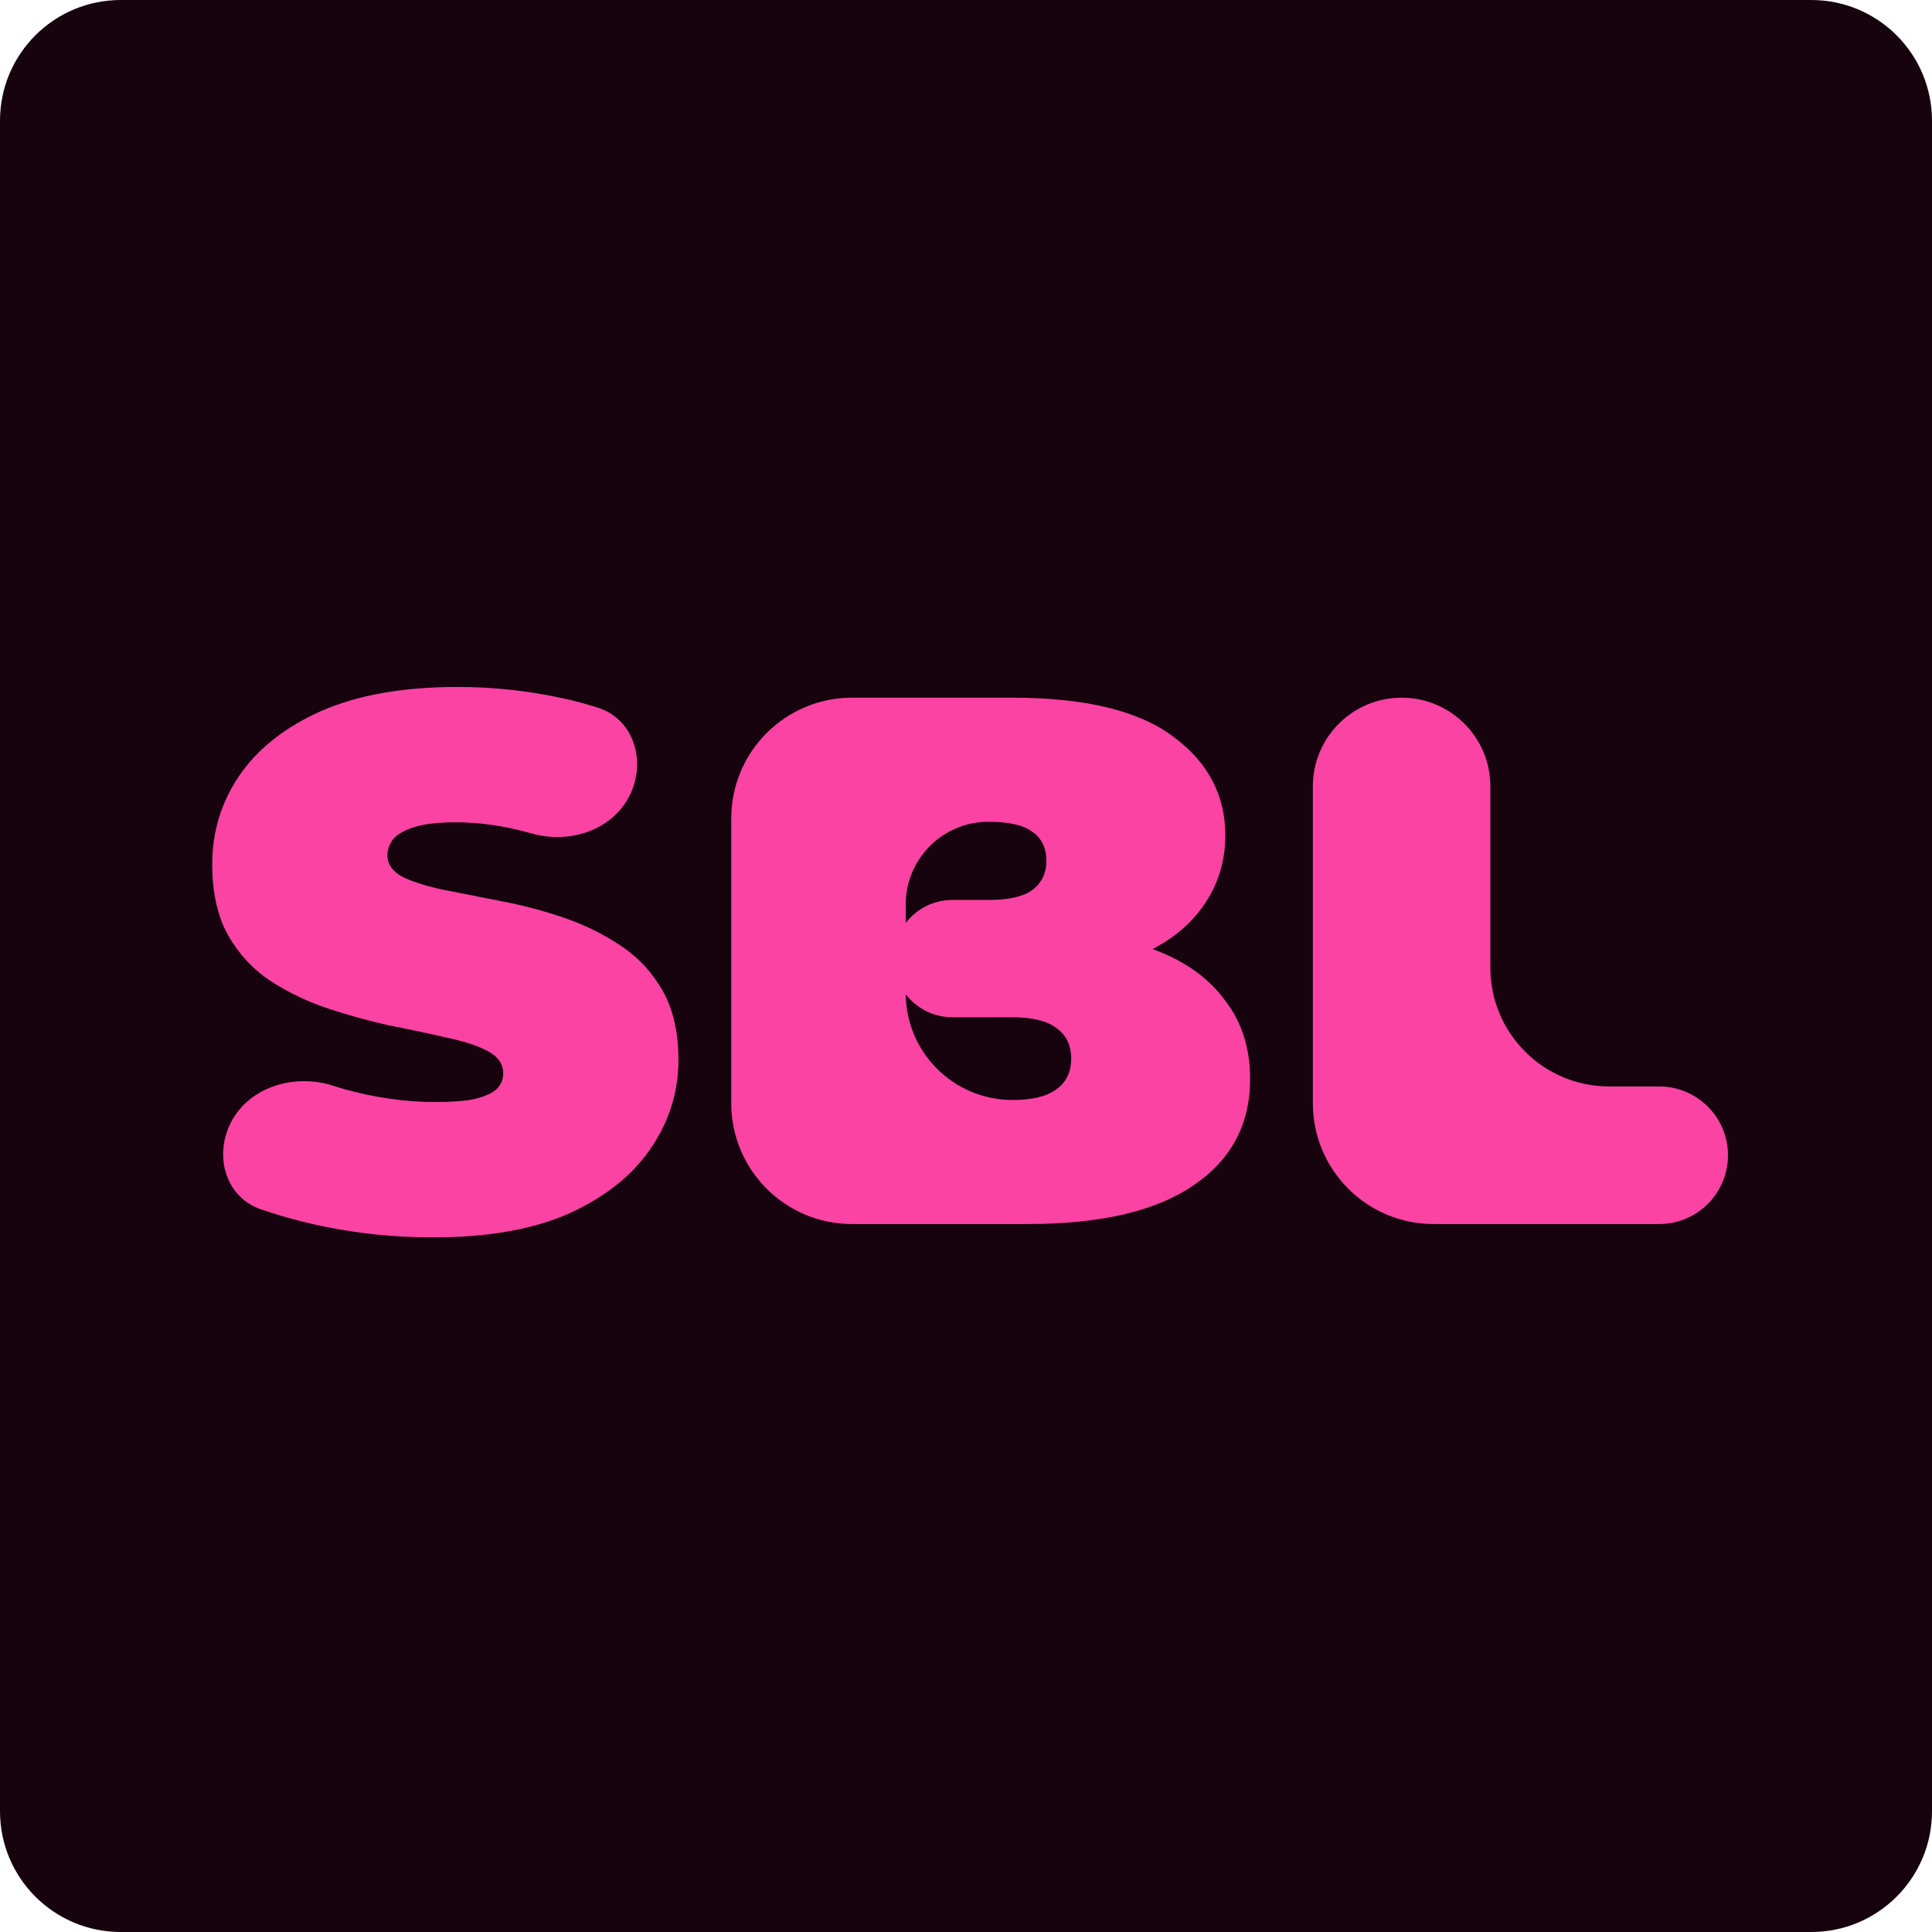 <svg width="32" height="32" viewBox="0 0 32 32" fill="none" xmlns="http://www.w3.org/2000/svg">
<path d="M0 2C0 0.895 0.895 0 2 0H30C31.105 0 32 0.895 32 2V30C32 31.105 31.105 32 30 32H2C0.895 32 0 31.105 0 30V2Z" fill="#16030D"/>
<path d="M23.745 20.274C22.641 20.274 21.745 19.379 21.745 18.274V13.025C21.745 12.213 22.403 11.556 23.215 11.556V11.556C24.027 11.556 24.685 12.213 24.685 13.025V16.027C24.685 17.114 25.566 17.995 26.653 17.995H27.481C28.11 17.995 28.621 18.505 28.621 19.135V19.135C28.621 19.764 28.11 20.274 27.481 20.274H23.745Z" fill="#FB43A4"/>
<path d="M14.112 20.274C13.007 20.274 12.112 19.379 12.112 18.274V13.556C12.112 12.451 13.007 11.556 14.112 11.556H16.77C17.974 11.556 18.863 11.771 19.436 12.203C20.009 12.627 20.295 13.171 20.295 13.835C20.295 14.275 20.171 14.669 19.921 15.018C19.68 15.359 19.328 15.629 18.863 15.828C18.512 15.978 18.1 16.072 17.627 16.109C17.393 16.127 17.23 15.893 17.312 15.674V15.674C17.36 15.542 17.486 15.453 17.627 15.458C18.209 15.478 18.716 15.572 19.149 15.741C19.647 15.932 20.029 16.21 20.295 16.575C20.569 16.932 20.706 17.364 20.706 17.87C20.706 18.626 20.39 19.216 19.759 19.639C19.137 20.063 18.223 20.274 17.019 20.274H14.112ZM15.002 16.451C15.002 17.427 15.793 18.219 16.77 18.219V18.219C17.094 18.219 17.335 18.161 17.492 18.045C17.659 17.929 17.742 17.758 17.742 17.534C17.742 17.31 17.659 17.14 17.492 17.024C17.335 16.907 17.094 16.849 16.77 16.849H15.774C15.237 16.849 14.802 16.414 14.802 15.878V15.878C14.802 15.341 15.237 14.906 15.774 14.906H16.372C16.704 14.906 16.945 14.852 17.094 14.744C17.252 14.628 17.331 14.466 17.331 14.258C17.331 14.043 17.252 13.881 17.094 13.773C16.945 13.665 16.704 13.611 16.372 13.611V13.611C15.615 13.611 15.002 14.224 15.002 14.981V16.451Z" fill="#FB43A4"/>
<path d="M7.177 20.495C6.446 20.495 5.74 20.412 5.059 20.246C4.793 20.181 4.544 20.108 4.315 20.028C3.757 19.833 3.556 19.194 3.795 18.654V18.654C4.077 18.015 4.855 17.768 5.52 17.984C5.582 18.004 5.644 18.023 5.707 18.041C6.222 18.183 6.72 18.253 7.201 18.253C7.484 18.253 7.704 18.237 7.862 18.203C8.028 18.162 8.148 18.108 8.223 18.041C8.298 17.967 8.335 17.88 8.335 17.78C8.335 17.622 8.248 17.498 8.073 17.406C7.899 17.315 7.666 17.24 7.376 17.182C7.094 17.116 6.782 17.049 6.442 16.983C6.101 16.908 5.757 16.812 5.408 16.696C5.067 16.58 4.752 16.426 4.461 16.235C4.179 16.044 3.951 15.795 3.776 15.488C3.602 15.173 3.515 14.782 3.515 14.317C3.515 13.777 3.664 13.288 3.963 12.848C4.27 12.399 4.723 12.042 5.321 11.776C5.927 11.511 6.678 11.378 7.575 11.378C8.165 11.378 8.746 11.44 9.319 11.565C9.522 11.609 9.719 11.662 9.908 11.723C10.474 11.906 10.691 12.552 10.463 13.102V13.102C10.201 13.732 9.463 13.991 8.806 13.805C8.778 13.797 8.749 13.789 8.721 13.782C8.322 13.674 7.932 13.62 7.55 13.62C7.268 13.62 7.044 13.645 6.878 13.694C6.712 13.744 6.591 13.811 6.516 13.894C6.45 13.977 6.417 14.068 6.417 14.168C6.417 14.317 6.504 14.438 6.678 14.529C6.853 14.612 7.081 14.683 7.363 14.741C7.654 14.799 7.97 14.861 8.31 14.928C8.659 14.994 9.003 15.085 9.344 15.202C9.684 15.318 9.996 15.472 10.278 15.662C10.569 15.853 10.801 16.103 10.976 16.41C11.15 16.717 11.237 17.099 11.237 17.556C11.237 18.087 11.083 18.577 10.776 19.025C10.477 19.465 10.029 19.823 9.431 20.097C8.833 20.362 8.082 20.495 7.177 20.495Z" fill="#FB43A4"/>
</svg>
